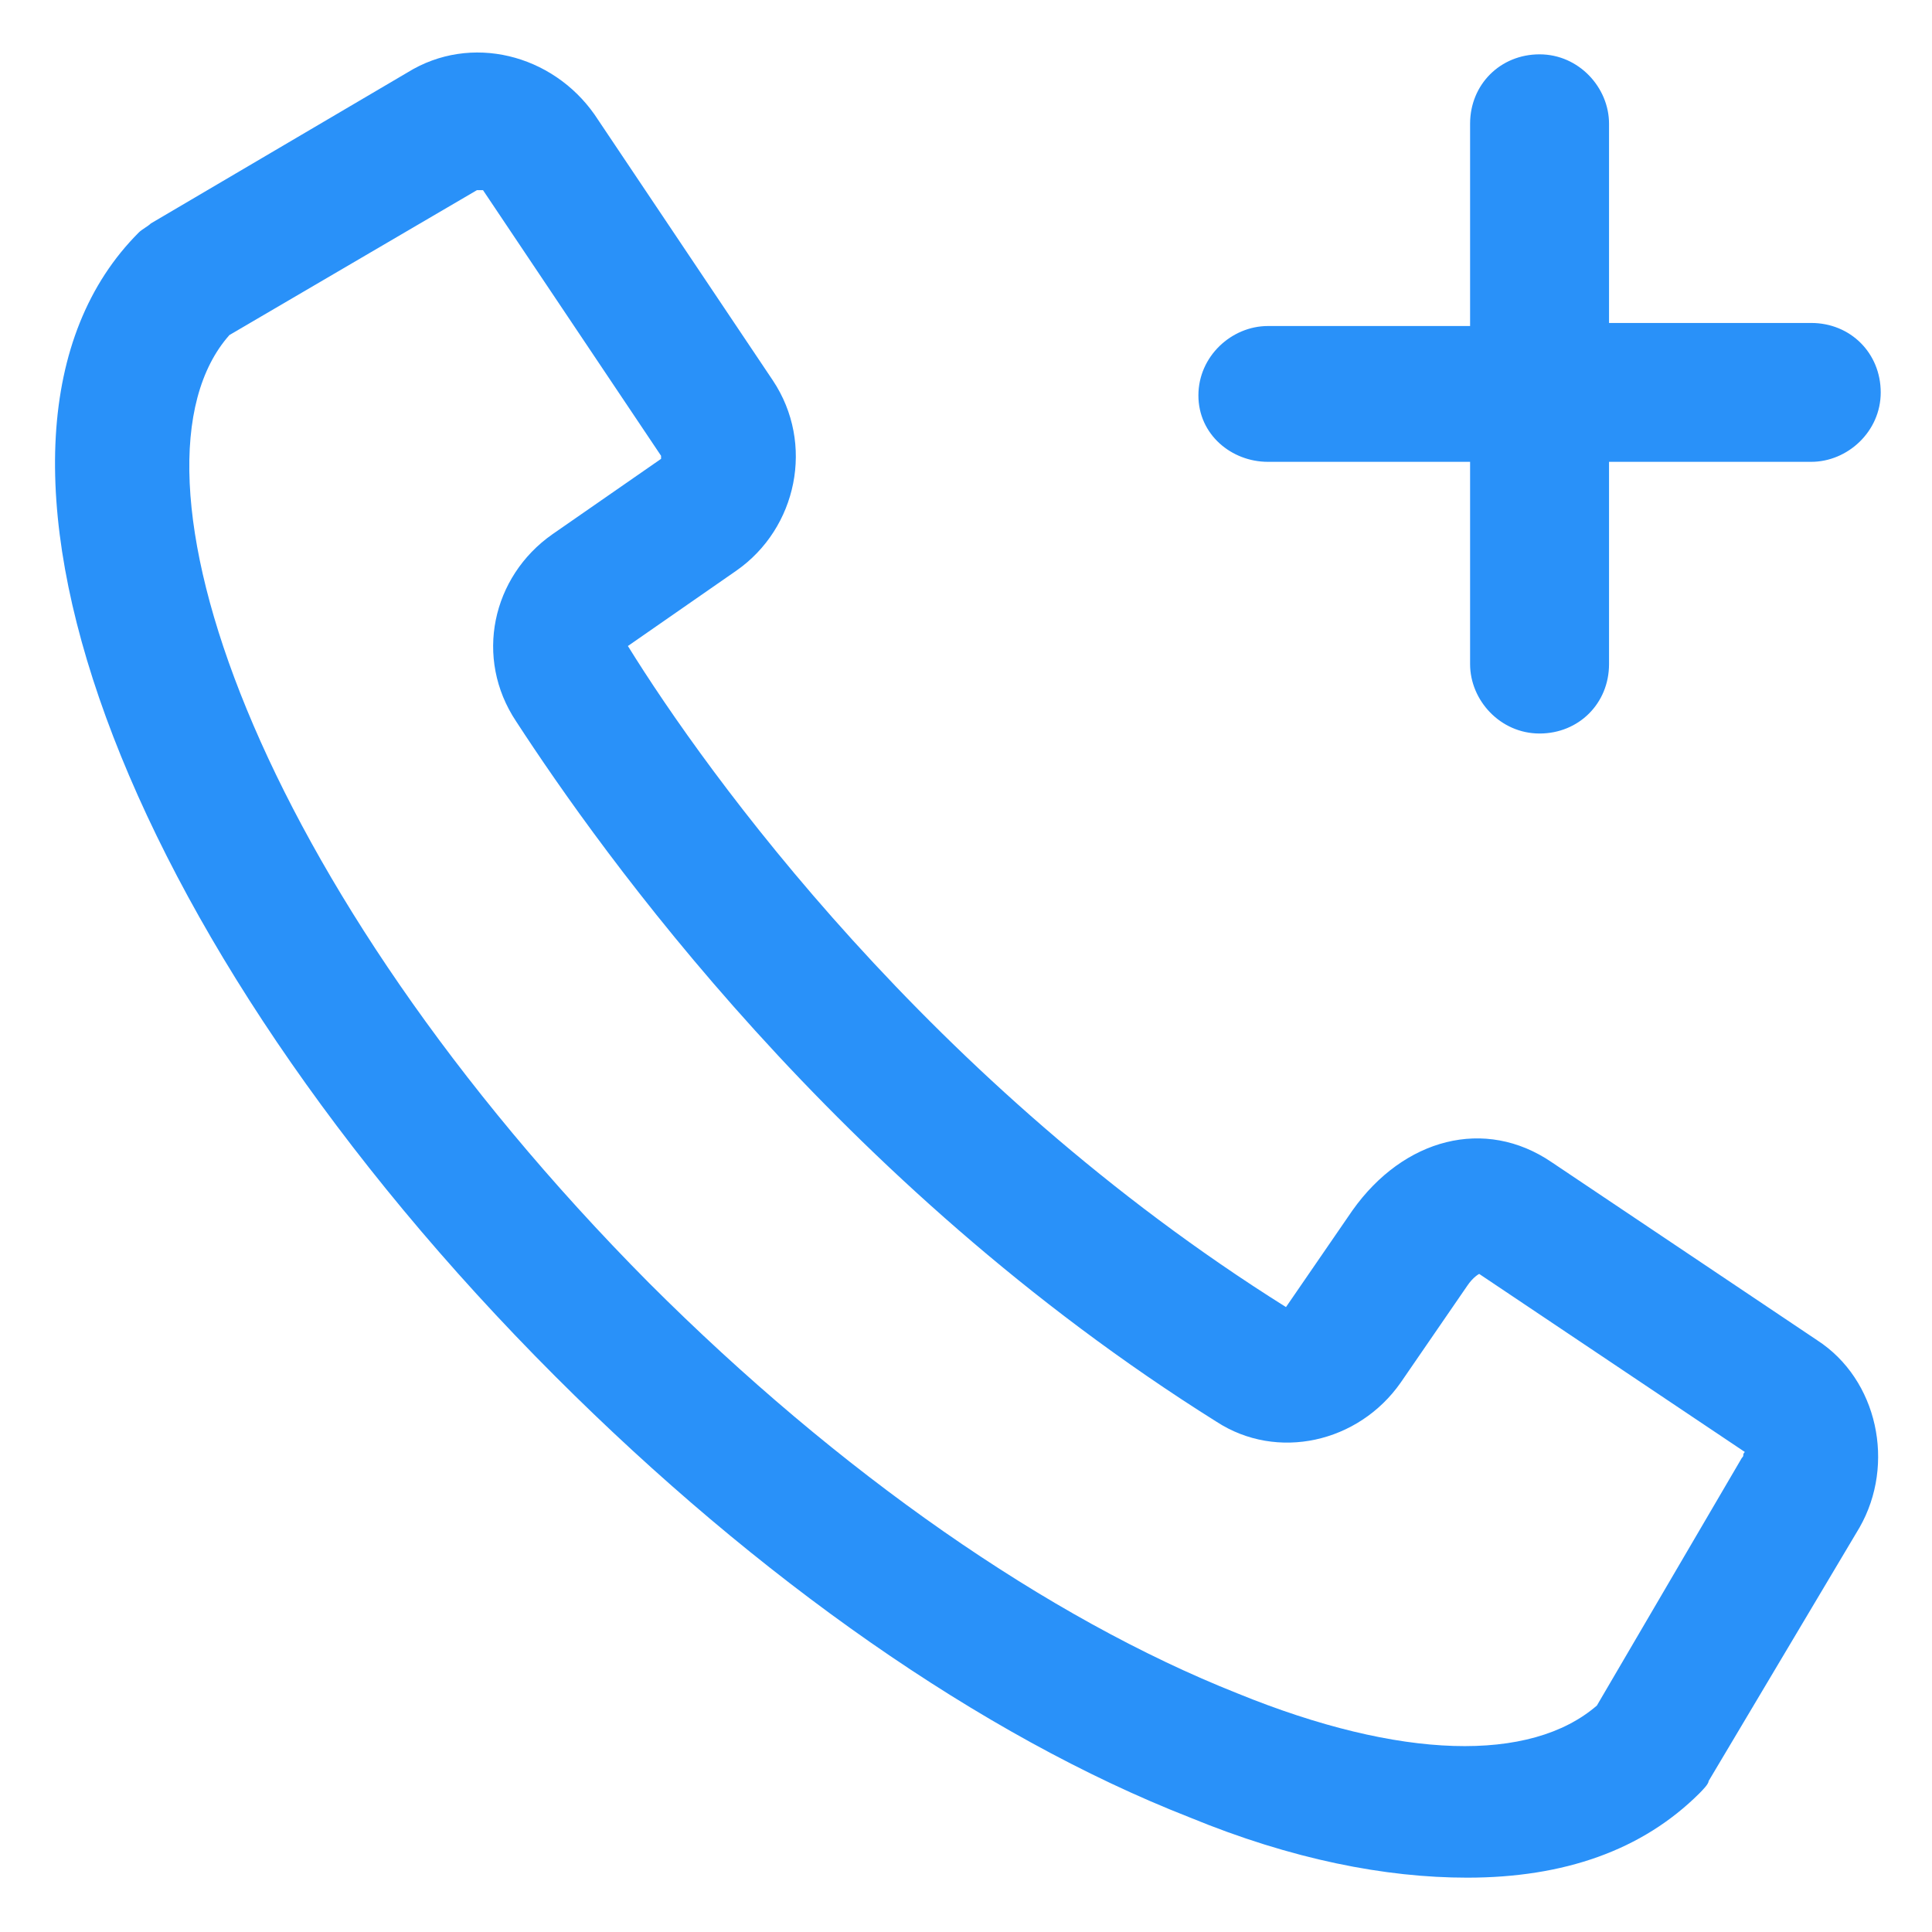 <svg xmlns="http://www.w3.org/2000/svg" width="24" height="24" viewBox="0 0 24 24" fill="none"><g clip-path="url(#clip0_501_49690)"><path d="M15.75 5.737H18.262V8.25C18.262 8.7 18.637 9.112 19.125 9.112C19.613 9.112 19.988 8.737 19.988 8.25V5.737H22.5C22.95 5.737 23.363 5.362 23.363 4.875C23.363 4.387 22.988 4.012 22.5 4.012H19.988V1.537C19.988 1.087 19.613 0.675 19.125 0.675C18.637 0.675 18.262 1.05 18.262 1.537V4.05H15.75C15.3 4.05 14.887 4.425 14.887 4.912C14.887 5.4 15.3 5.737 15.75 5.737Z" fill="#2991F9"></path><path d="M22.575 16.65L19.275 14.437C18.45 13.875 17.438 14.137 16.8 15.037L15.975 16.237C11.55 13.462 8.775 9.6 7.8 8.025L9.15 7.087C9.9 6.562 10.125 5.512 9.6 4.725L7.387 1.425C6.862 0.675 5.85 0.412 5.062 0.9L1.875 2.775C1.837 2.812 1.762 2.85 1.725 2.887C-0.825 5.437 1.462 11.662 6.9 17.1C9.412 19.612 12.188 21.562 14.775 22.575C16.05 23.1 17.212 23.325 18.225 23.325C19.425 23.325 20.4 22.987 21.113 22.275C21.15 22.237 21.225 22.162 21.225 22.125L23.1 18.975C23.55 18.187 23.325 17.137 22.575 16.65ZM21.637 18.112L19.837 21.187C19.012 21.9 17.4 21.862 15.375 21.037C13.012 20.1 10.425 18.3 8.062 15.937C3.15 10.987 1.387 5.812 2.85 4.162L5.925 2.362C5.925 2.362 5.962 2.362 6 2.362L8.212 5.662V5.7L6.862 6.637C6.112 7.162 5.887 8.175 6.412 8.962C7.462 10.575 10.387 14.7 15.113 17.662C15.863 18.15 16.875 17.925 17.4 17.175L18.225 15.975C18.3 15.862 18.375 15.825 18.375 15.825L21.675 18.037C21.637 18.075 21.675 18.075 21.637 18.112Z" fill="#2991F9"></path></g><defs><clipPath id="clip0_501_49690"><rect width="24" height="24" fill="white"></rect></clipPath></defs></svg>